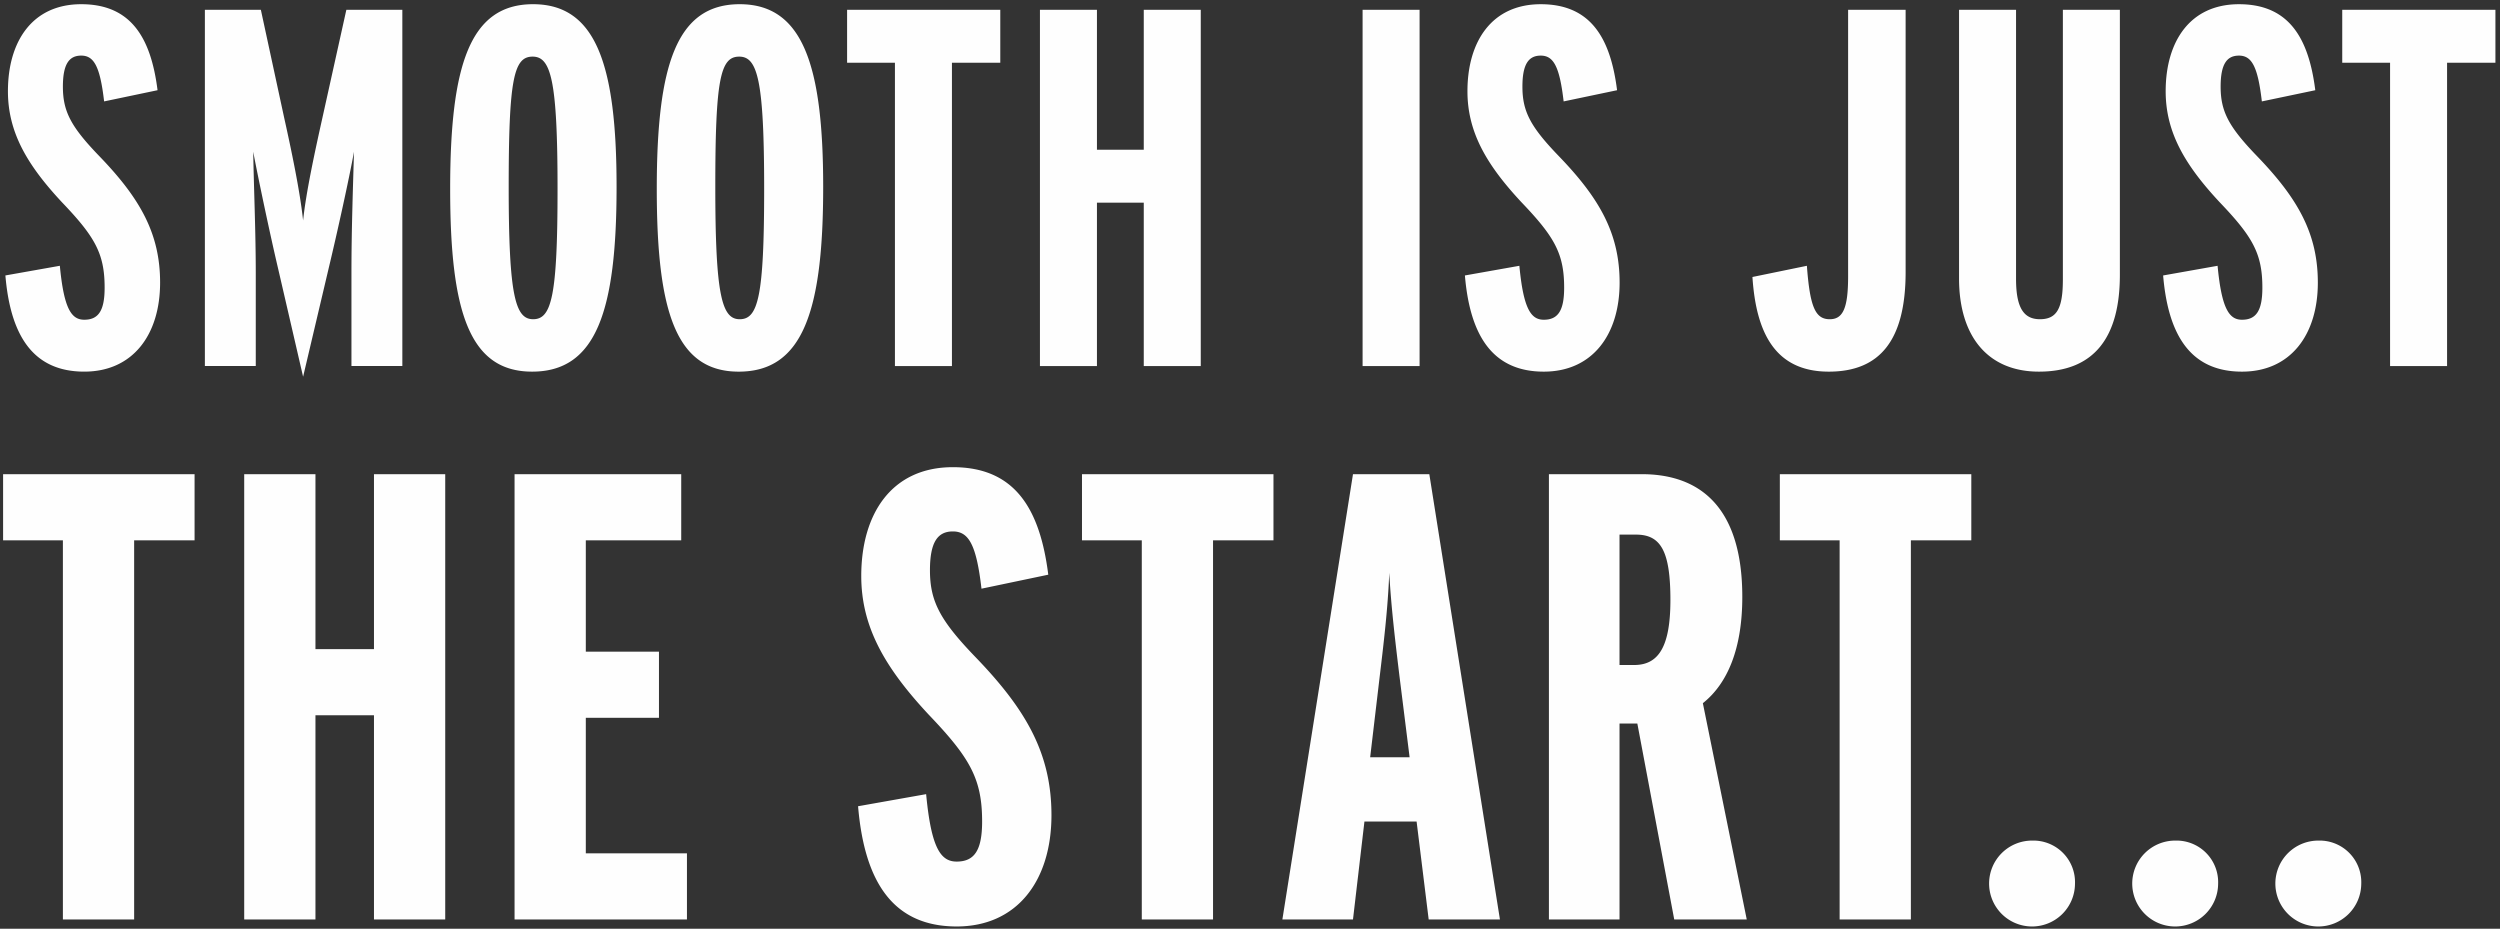 <svg height="146" viewBox="0 0 393 146" width="393" xmlns="http://www.w3.org/2000/svg"><rect x="0" y="0" width="393" height="146" fill="#333333" stroke="none"/><path d="m15.647 24.581c-4.48-4.64-5.76-7.04-5.76-10.96 0-3.52.96-4.88 2.88-4.88 2 0 2.96 1.68 3.6 7.2l8.4-1.76c-1.04-8.24-4.16-13.52-12-13.52-7.68 0-11.52 5.84-11.52 13.68 0 6.4 2.96 11.52 8.48 17.44 5.2 5.44 6.72 8.08 6.72 13.44 0 3.6-.96 5.04-3.2 5.04-2 0-3.2-1.68-3.84-8.48l-8.56 1.519c.8 9.52 4.4 15.12 12.4 15.12 7.6 0 11.92-5.76 11.92-14 0-7.679-3.12-13.199-9.52-19.839zm47.6-23.041h-8.8l-3.76 16.96c-1.12 5.04-2.56 11.6-3.04 16.16-.48-4.56-1.84-11.04-2.96-16.08l-3.68-17.04h-8.8v56h8v-14.64c0-6.56-.32-13.76-.4-19.04.8 4.24 2.64 12.96 3.92 18.4l3.92 16.96 4-16.96c1.36-5.68 3.2-14 4-18.4-.16 5.76-.4 12.24-.4 19.04v14.64h8zm20.559-.88c-9.92 0-13.04 9.52-13.04 29.041 0 19.36 3.04 28.721 12.88 28.721 10.08 0 13.28-9.52 13.28-29.041 0-19.12-3.2-28.72-13.12-28.72zm0 49.521c-2.8 0-3.84-3.68-3.84-20.8 0-16.96.8-20.48 3.76-20.48 2.88 0 3.92 3.68 3.92 20.8 0 16.961-.96 20.481-3.84 20.481zm32.479-49.52c-9.92 0-13.04 9.52-13.04 29.041 0 19.36 3.04 28.721 12.88 28.721 10.08 0 13.28-9.52 13.28-29.041 0-19.121-3.2-28.721-13.12-28.721zm0 49.521c-2.8 0-3.84-3.68-3.84-20.8 0-16.96.8-20.48 3.76-20.48 2.88 0 3.92 3.68 3.92 20.8 0 16.96-.96 20.48-3.84 20.48zm40.96-48.641h-24.081v8.32h7.52v47.681h8.961v-47.681h7.6v-8.32zm31.519 0h-8.964v22h-7.36v-22h-8.961v56h8.961v-25.68h7.36v25.681h8.96v-56zm34.4 0h-8.964v56h8.96v-56zm21.92 23.041c-4.48-4.64-5.76-7.04-5.76-10.96 0-3.52.96-4.88 2.88-4.88 2 0 2.96 1.68 3.6 7.2l8.4-1.76c-1.04-8.24-4.16-13.52-12-13.52-7.68 0-11.521 5.84-11.521 13.68 0 6.4 2.961 11.52 8.481 17.44 5.2 5.44 6.72 8.08 6.72 13.44 0 3.6-.96 5.04-3.2 5.04-2 0-3.2-1.68-3.84-8.48l-8.561 1.52c.8 9.52 4.4 15.12 12.4 15.12 7.6 0 11.92-5.76 11.92-14-.003-7.681-3.12-13.201-9.52-19.841zm54.48-23.041h-9.041v41.921c0 4.96-.8 6.72-2.88 6.72-2.24 0-3.12-1.84-3.6-8.4l-8.56 1.76c.56 8.56 3.44 14.88 12 14.88 8 0 12.081-4.88 12.081-15.68v-41.201zm33.679 0h-8.96v42.4c0 4.56-.96 6.24-3.6 6.24-2.481 0-3.761-1.68-3.761-6.32v-42.32h-8.96v42.241c0 9.04 4.48 14.64 12.561 14.64 8.72 0 12.72-5.44 12.72-15.2v-41.681zm21.6 23.041c-4.48-4.64-5.76-7.04-5.76-10.96 0-3.52.96-4.88 2.88-4.88 2 0 2.96 1.68 3.6 7.2l8.4-1.76c-1.04-8.24-4.16-13.52-12-13.52-7.68 0-11.52 5.84-11.52 13.68 0 6.4 2.96 11.52 8.48 17.44 5.2 5.44 6.72 8.08 6.72 13.44 0 3.6-.96 5.04-3.2 5.04-2 0-3.2-1.68-3.84-8.48l-8.56 1.52c.8 9.52 4.4 15.12 12.4 15.12 7.6 0 11.92-5.76 11.92-14-.002-7.681-3.122-13.201-9.522-19.841zm37.439-23.041h-24.082v8.32h7.52v47.681h8.96v-47.681h7.6v-8.32zm-361.693 73h-30.102v10.4h9.4v59.6h11.2v-59.6h9.5v-10.4zm39.4 0h-11.2v27.5h-9.2v-27.5h-11.2v70h11.2v-32.1h9.2v32.1h11.2zm38 59.6h-15.9v-21.3h11.5v-10.4h-11.5v-17.5h15v-10.4h-26.2v70h27.1zm45.4-30.8c-5.6-5.8-7.2-8.8-7.2-13.7 0-4.4 1.2-6.1 3.6-6.1 2.5 0 3.7 2.1 4.5 9l10.5-2.2c-1.3-10.3-5.2-16.9-15-16.9-9.6 0-14.4 7.3-14.4 17.1 0 8 3.7 14.4 10.6 21.8 6.5 6.8 8.4 10.1 8.4 16.8 0 4.5-1.2 6.3-4 6.3-2.5 0-4-2.1-4.8-10.6l-10.7 1.9c1 11.9 5.5 18.9 15.5 18.9 9.5 0 14.9-7.2 14.9-17.5-.002-9.601-3.902-16.501-11.903-24.802zm46.8-28.8h-30.1v10.4h9.4v59.6h11.2v-59.6h9.5zm15.2 44.5 1.5-12.7c.6-5 1.3-10.8 1.5-16.3.3 5.5 1 11.2 1.6 16.2l1.6 12.8zm9.3-44.5h-12l-11.1 70h11.1l1.8-15.4h8.2l1.9 15.4h11.2zm32.2 30h-2.3v-20.5h2.6c3.9 0 5.4 2.6 5.4 10.3-.004 7.398-1.904 10.198-5.704 10.198zm10.8 6c3.9-3.1 6.2-8.6 6.2-16.7 0-14.6-7.1-19.3-15.8-19.3h-14.6v70h11.1v-30.8h2.8l5.8 30.8h11.4zm42.2-36h-30.1v10.4h9.4v59.6h11.2v-59.6h9.5zm9.6 57.6a6.751 6.751 0 1 0 6.7 6.8 6.542 6.542 0 0 0 -6.705-6.8zm22.5 0a6.751 6.751 0 1 0 6.7 6.8 6.542 6.542 0 0 0 -6.706-6.8zm22.5 0a6.751 6.751 0 1 0 6.7 6.8 6.542 6.542 0 0 0 -6.708-6.8z" fill="#fefefe" fill-rule="evenodd"/></svg>